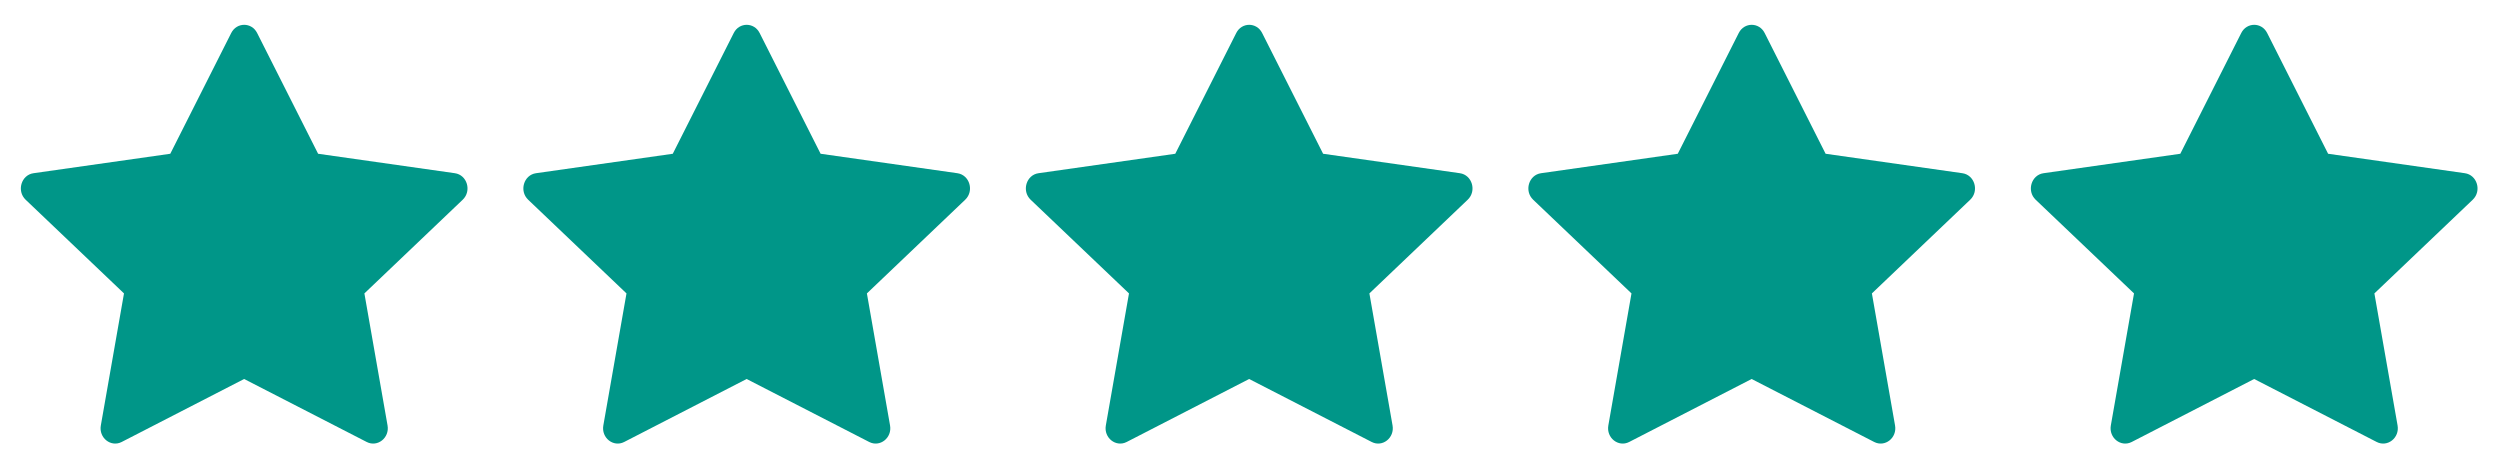<svg width="99" height="18" viewBox="0 0 99 18" fill="none" xmlns="http://www.w3.org/2000/svg">
<path d="M4.817 17.503C4.391 17.721 3.906 17.338 3.993 16.848L4.91 11.619L1.015 7.909C0.652 7.562 0.841 6.927 1.328 6.859L6.743 6.089L9.157 1.306C9.375 0.875 9.965 0.875 10.182 1.306L12.597 6.089L18.012 6.859C18.499 6.927 18.688 7.562 18.323 7.909L14.43 11.619L15.347 16.848C15.433 17.338 14.949 17.721 14.523 17.503L9.668 15.008L4.817 17.503Z" fill="#009688"/>
<path d="M24.716 17.503C24.29 17.721 23.805 17.338 23.892 16.848L24.809 11.619L20.915 7.909C20.551 7.562 20.74 6.927 21.227 6.859L26.642 6.089L29.057 1.306C29.274 0.875 29.864 0.875 30.081 1.306L32.496 6.089L37.911 6.859C38.398 6.927 38.587 7.562 38.222 7.909L34.329 11.619L35.246 16.848C35.333 17.338 34.848 17.721 34.422 17.503L29.567 15.008L24.716 17.503Z" fill="#009688"/>
<path d="M44.615 17.503C44.189 17.721 43.704 17.338 43.791 16.848L44.708 11.619L40.813 7.909C40.45 7.562 40.639 6.927 41.126 6.859L46.541 6.089L48.956 1.306C49.173 0.875 49.763 0.875 49.98 1.306L52.395 6.089L57.81 6.859C58.297 6.927 58.486 7.562 58.121 7.909L54.228 11.619L55.145 16.848C55.231 17.338 54.747 17.721 54.321 17.503L49.466 15.008L44.615 17.503Z" fill="#009688"/>
<path d="M64.514 17.503C64.088 17.721 63.604 17.338 63.69 16.848L64.607 11.619L60.713 7.909C60.349 7.562 60.538 6.927 61.026 6.859L66.44 6.089L68.855 1.306C69.073 0.875 69.662 0.875 69.88 1.306L72.294 6.089L77.709 6.859C78.196 6.927 78.385 7.562 78.02 7.909L74.127 11.619L75.044 16.848C75.131 17.338 74.647 17.721 74.22 17.503L69.365 15.008L64.514 17.503Z" fill="#009688"/>
<path d="M84.414 17.503C83.987 17.721 83.503 17.338 83.589 16.848L84.507 11.619L80.612 7.909C80.248 7.562 80.438 6.927 80.925 6.859L86.34 6.089L88.754 1.306C88.972 0.875 89.561 0.875 89.779 1.306L92.193 6.089L97.608 6.859C98.096 6.927 98.285 7.562 97.92 7.909L94.026 11.619L94.944 16.848C95.03 17.338 94.546 17.721 94.119 17.503L89.265 15.008L84.414 17.503Z" fill="#009688"/>
</svg>
